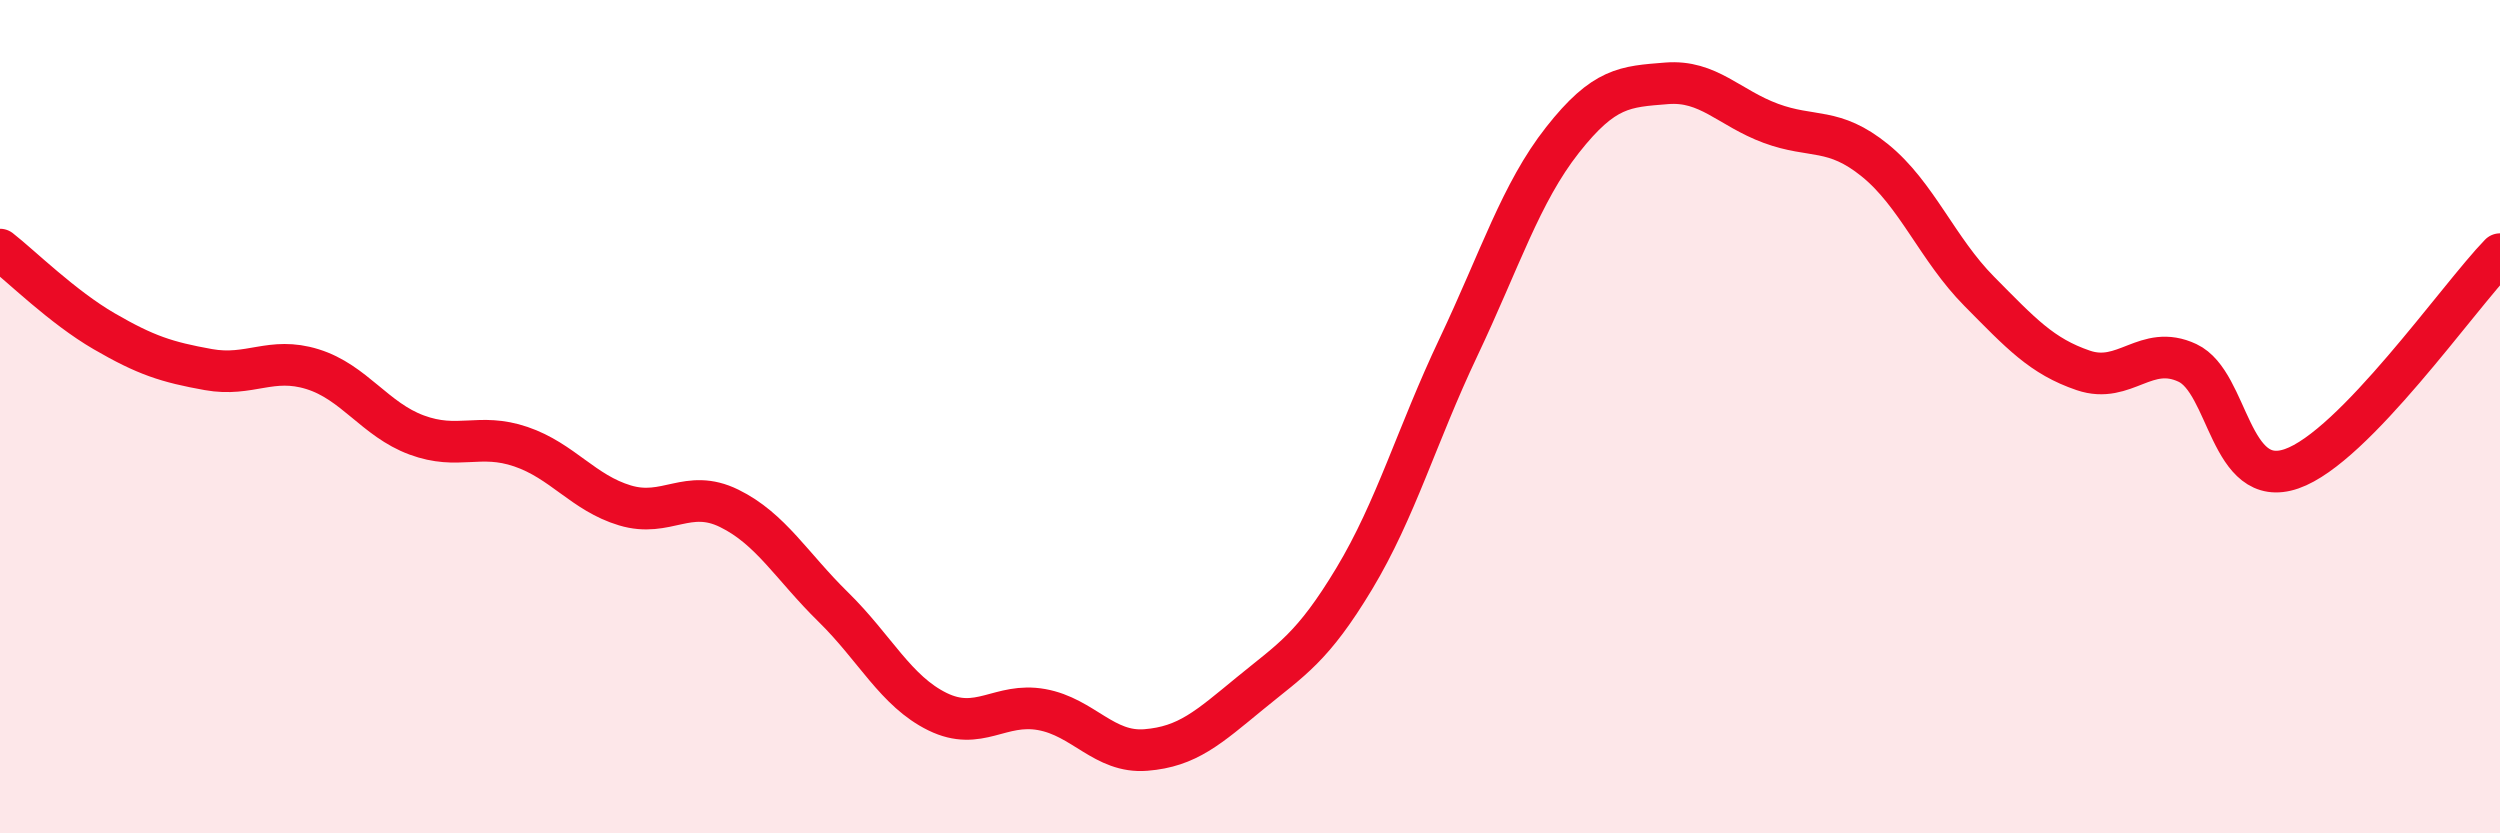 
    <svg width="60" height="20" viewBox="0 0 60 20" xmlns="http://www.w3.org/2000/svg">
      <path
        d="M 0,5.99 C 0.5,6.38 1.5,7.37 2.5,7.95 C 3.5,8.53 4,8.69 5,8.87 C 6,9.05 6.5,8.55 7.5,8.86 C 8.5,9.17 9,10.07 10,10.44 C 11,10.81 11.5,10.38 12.5,10.72 C 13.5,11.06 14,11.83 15,12.13 C 16,12.43 16.5,11.71 17.5,12.2 C 18.5,12.69 19,13.59 20,14.57 C 21,15.55 21.5,16.59 22.5,17.08 C 23.5,17.57 24,16.85 25,17.03 C 26,17.21 26.5,18.08 27.5,18 C 28.5,17.92 29,17.46 30,16.64 C 31,15.82 31.5,15.55 32.5,13.89 C 33.5,12.23 34,10.45 35,8.34 C 36,6.23 36.5,4.63 37.5,3.36 C 38.5,2.09 39,2.08 40,2 C 41,1.92 41.5,2.59 42.5,2.96 C 43.5,3.33 44,3.04 45,3.85 C 46,4.66 46.5,5.98 47.5,6.99 C 48.5,8 49,8.55 50,8.89 C 51,9.23 51.5,8.24 52.5,8.71 C 53.5,9.18 53.5,11.77 55,11.25 C 56.5,10.73 59,7.13 60,6.1L60 20L0 20Z"
        fill="#EB0A25"
        opacity="0.1"
        stroke-linecap="round"
        stroke-linejoin="round"
      />
      <path
        d="M 0,5.99 C 0.5,6.38 1.5,7.37 2.5,7.95 C 3.5,8.53 4,8.69 5,8.87 C 6,9.05 6.5,8.55 7.5,8.86 C 8.5,9.17 9,10.07 10,10.44 C 11,10.81 11.5,10.38 12.5,10.72 C 13.5,11.06 14,11.83 15,12.13 C 16,12.43 16.5,11.71 17.5,12.2 C 18.5,12.69 19,13.59 20,14.57 C 21,15.55 21.5,16.59 22.5,17.08 C 23.5,17.57 24,16.85 25,17.03 C 26,17.21 26.5,18.08 27.5,18 C 28.5,17.92 29,17.46 30,16.64 C 31,15.82 31.5,15.55 32.5,13.89 C 33.5,12.23 34,10.45 35,8.34 C 36,6.23 36.5,4.63 37.5,3.36 C 38.5,2.09 39,2.08 40,2 C 41,1.92 41.5,2.59 42.5,2.96 C 43.5,3.33 44,3.04 45,3.85 C 46,4.66 46.5,5.98 47.5,6.99 C 48.5,8 49,8.55 50,8.89 C 51,9.23 51.5,8.24 52.5,8.71 C 53.5,9.18 53.5,11.77 55,11.25 C 56.5,10.73 59,7.13 60,6.1"
        stroke="#EB0A25"
        stroke-width="1"
        fill="none"
        stroke-linecap="round"
        stroke-linejoin="round"
      />
    </svg>
  